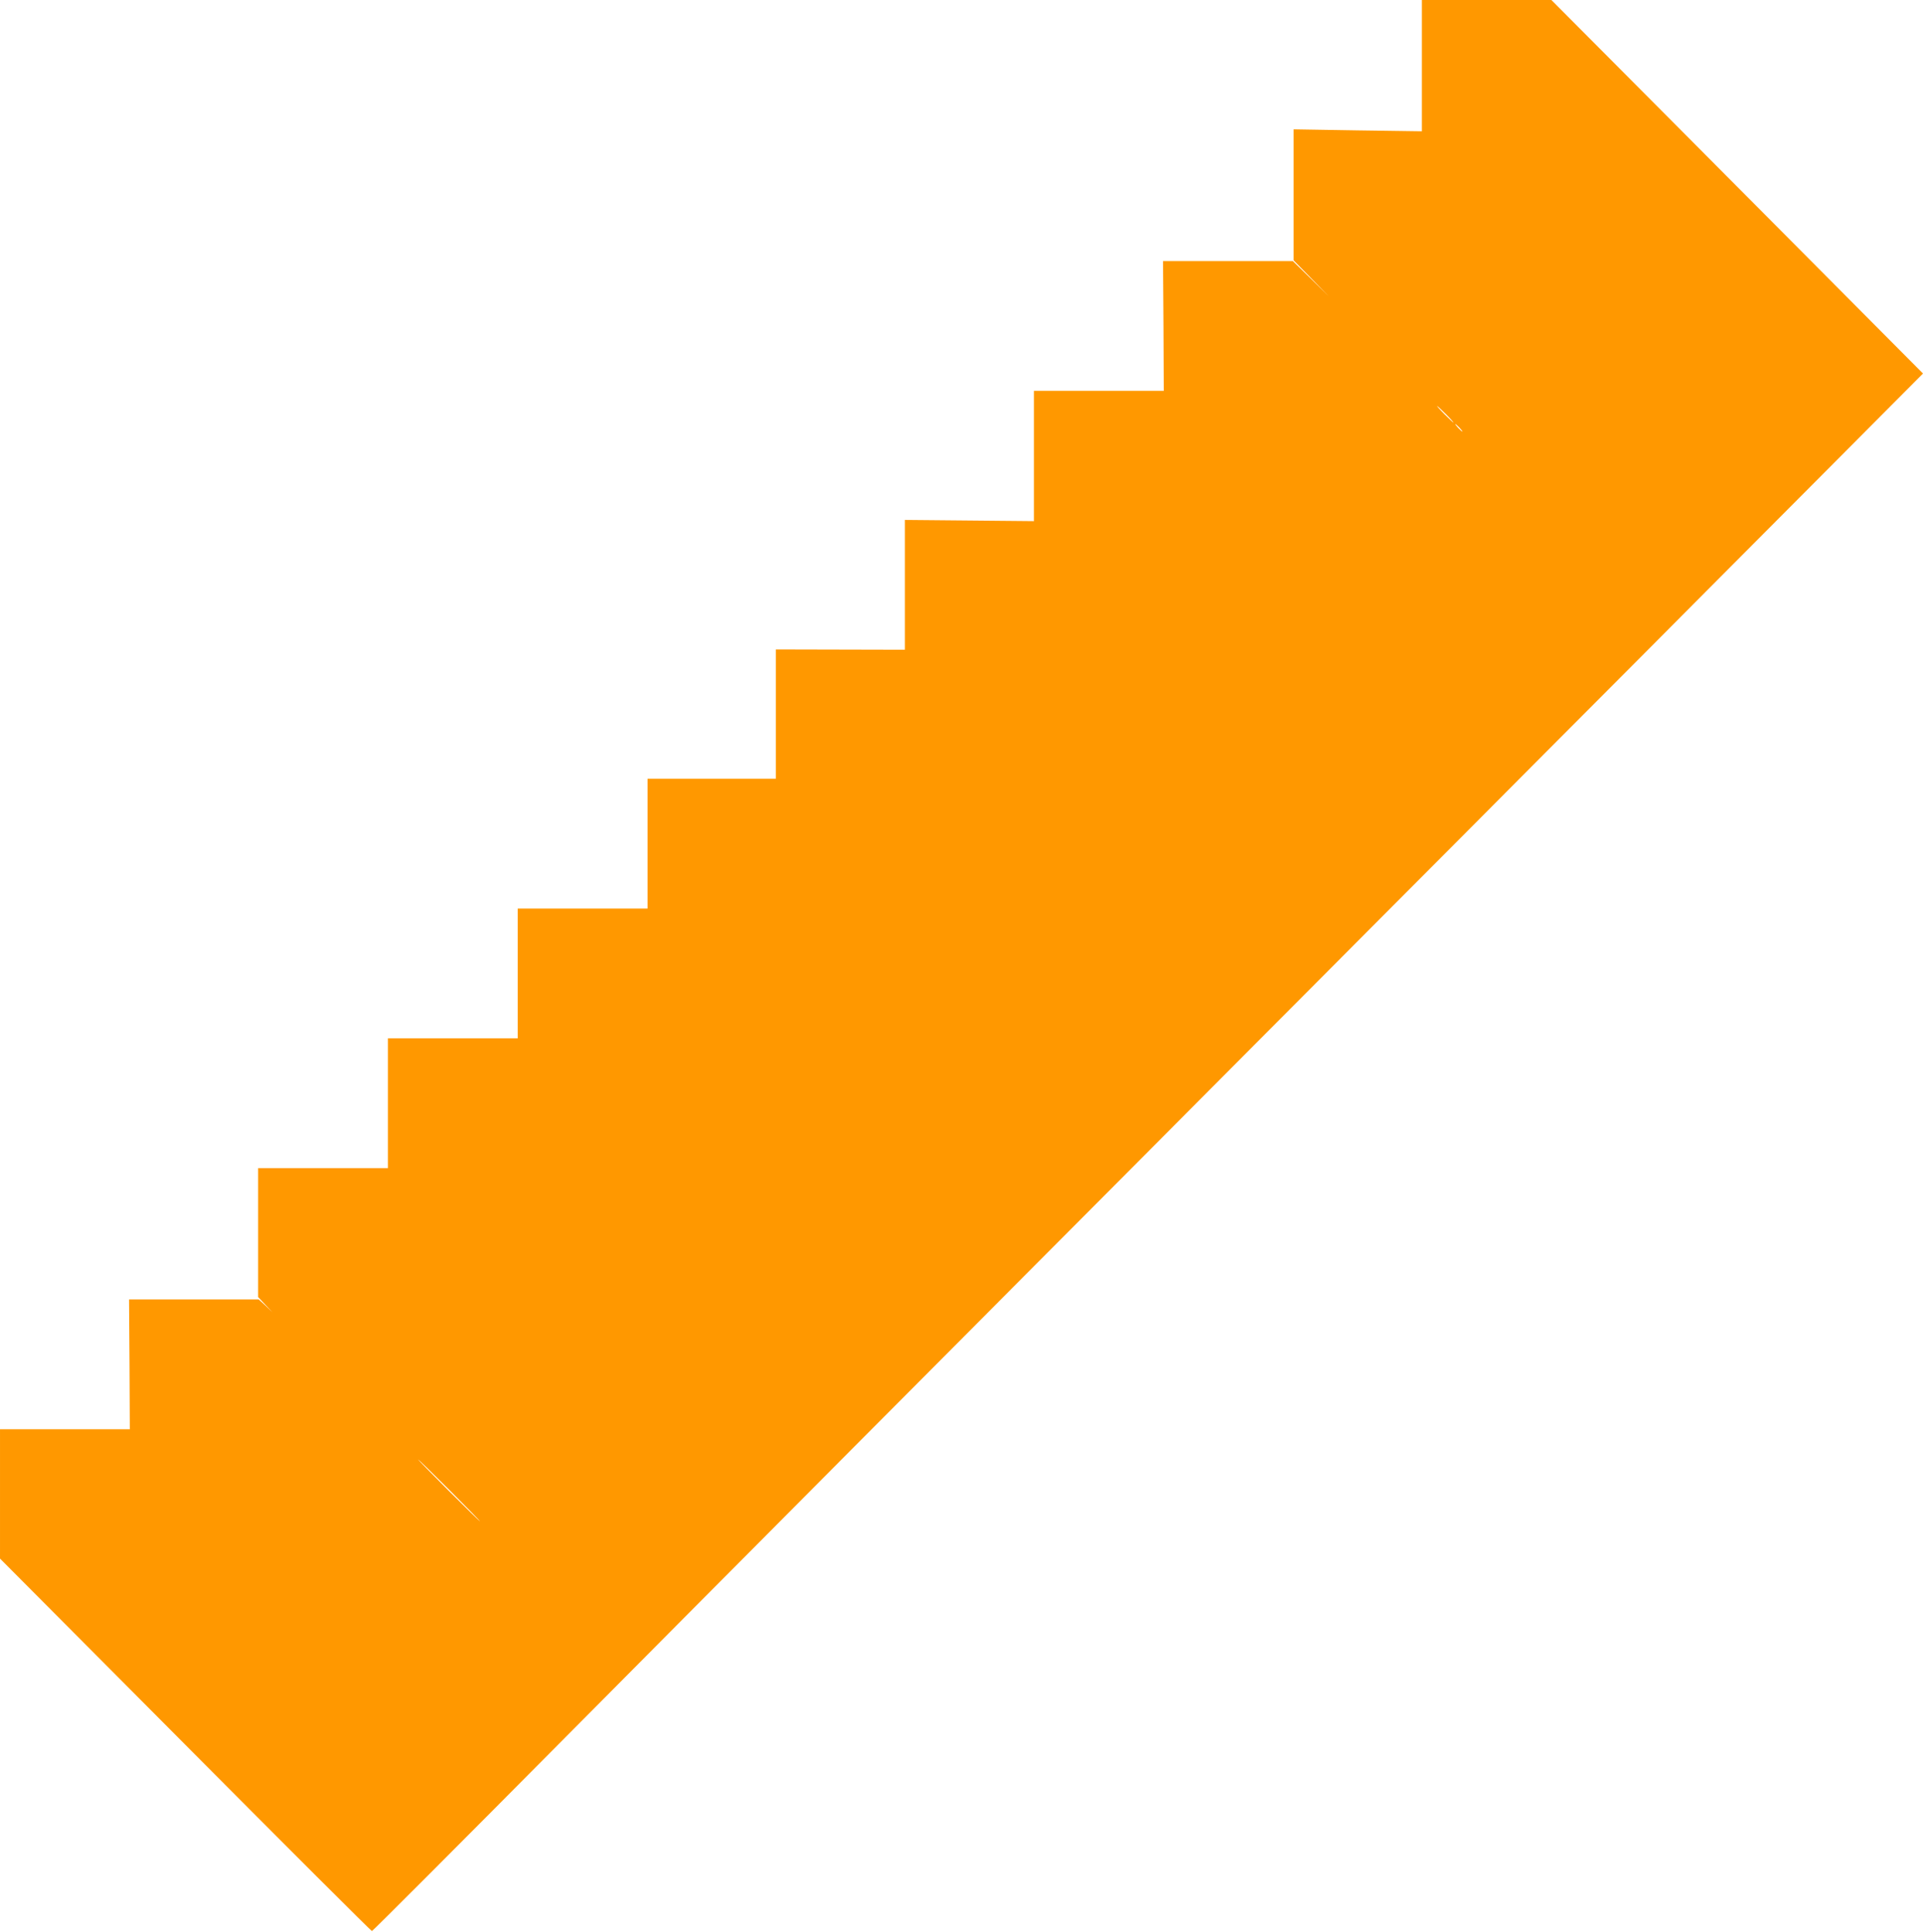 <?xml version="1.0" standalone="no"?>
<!DOCTYPE svg PUBLIC "-//W3C//DTD SVG 20010904//EN"
 "http://www.w3.org/TR/2001/REC-SVG-20010904/DTD/svg10.dtd">
<svg version="1.0" xmlns="http://www.w3.org/2000/svg"
 width="1274pt" height="1280pt" viewBox="0 0 1274 1280"
 preserveAspectRatio="xMidYMid meet">
<g transform="translate(0,1280) scale(0.1,-0.1)"
fill="#ff9800" stroke="none">
<path d="M9420 12365 l0 -435 -425 6 -425 7 0 -434 0 -434 118 -120 117 -120
-120 118 -120 117 -430 0 -430 0 3 -430 2 -430 -430 0 -430 0 0 -431 0 -432
-427 4 -428 4 0 -430 0 -430 -427 1 -428 1 0 -428 0 -429 -425 0 -425 0 0
-430 0 -430 -430 0 -430 0 0 -430 0 -430 -430 0 -430 0 0 -430 0 -430 -430 0
-430 0 0 -427 0 -427 48 -51 47 -50 -45 43 -46 42 -429 0 -430 0 3 -430 2
-430 -430 0 -430 0 0 -429 0 -428 1228 -1234 c675 -679 1231 -1234 1236 -1234
5 0 586 582 1290 1292 705 711 2820 2837 4701 4725 1881 1888 3614 3629 3852
3868 l433 435 -1231 1238 -1231 1237 -429 0 -429 0 0 -435z m160 -2310 c30
-30 52 -55 49 -55 -2 0 -29 25 -59 55 -30 30 -52 55 -49 55 2 0 29 -25 59 -55z
m90 -90 c13 -14 21 -25 18 -25 -2 0 -15 11 -28 25 -13 14 -21 25 -18 25 2 0
15 -11 28 -25z m-6690 -7040 c113 -113 203 -205 200 -205 -3 0 -97 92 -210
205 -113 113 -203 205 -200 205 3 0 97 -92 210 -205z"/>
</g>
</svg>
